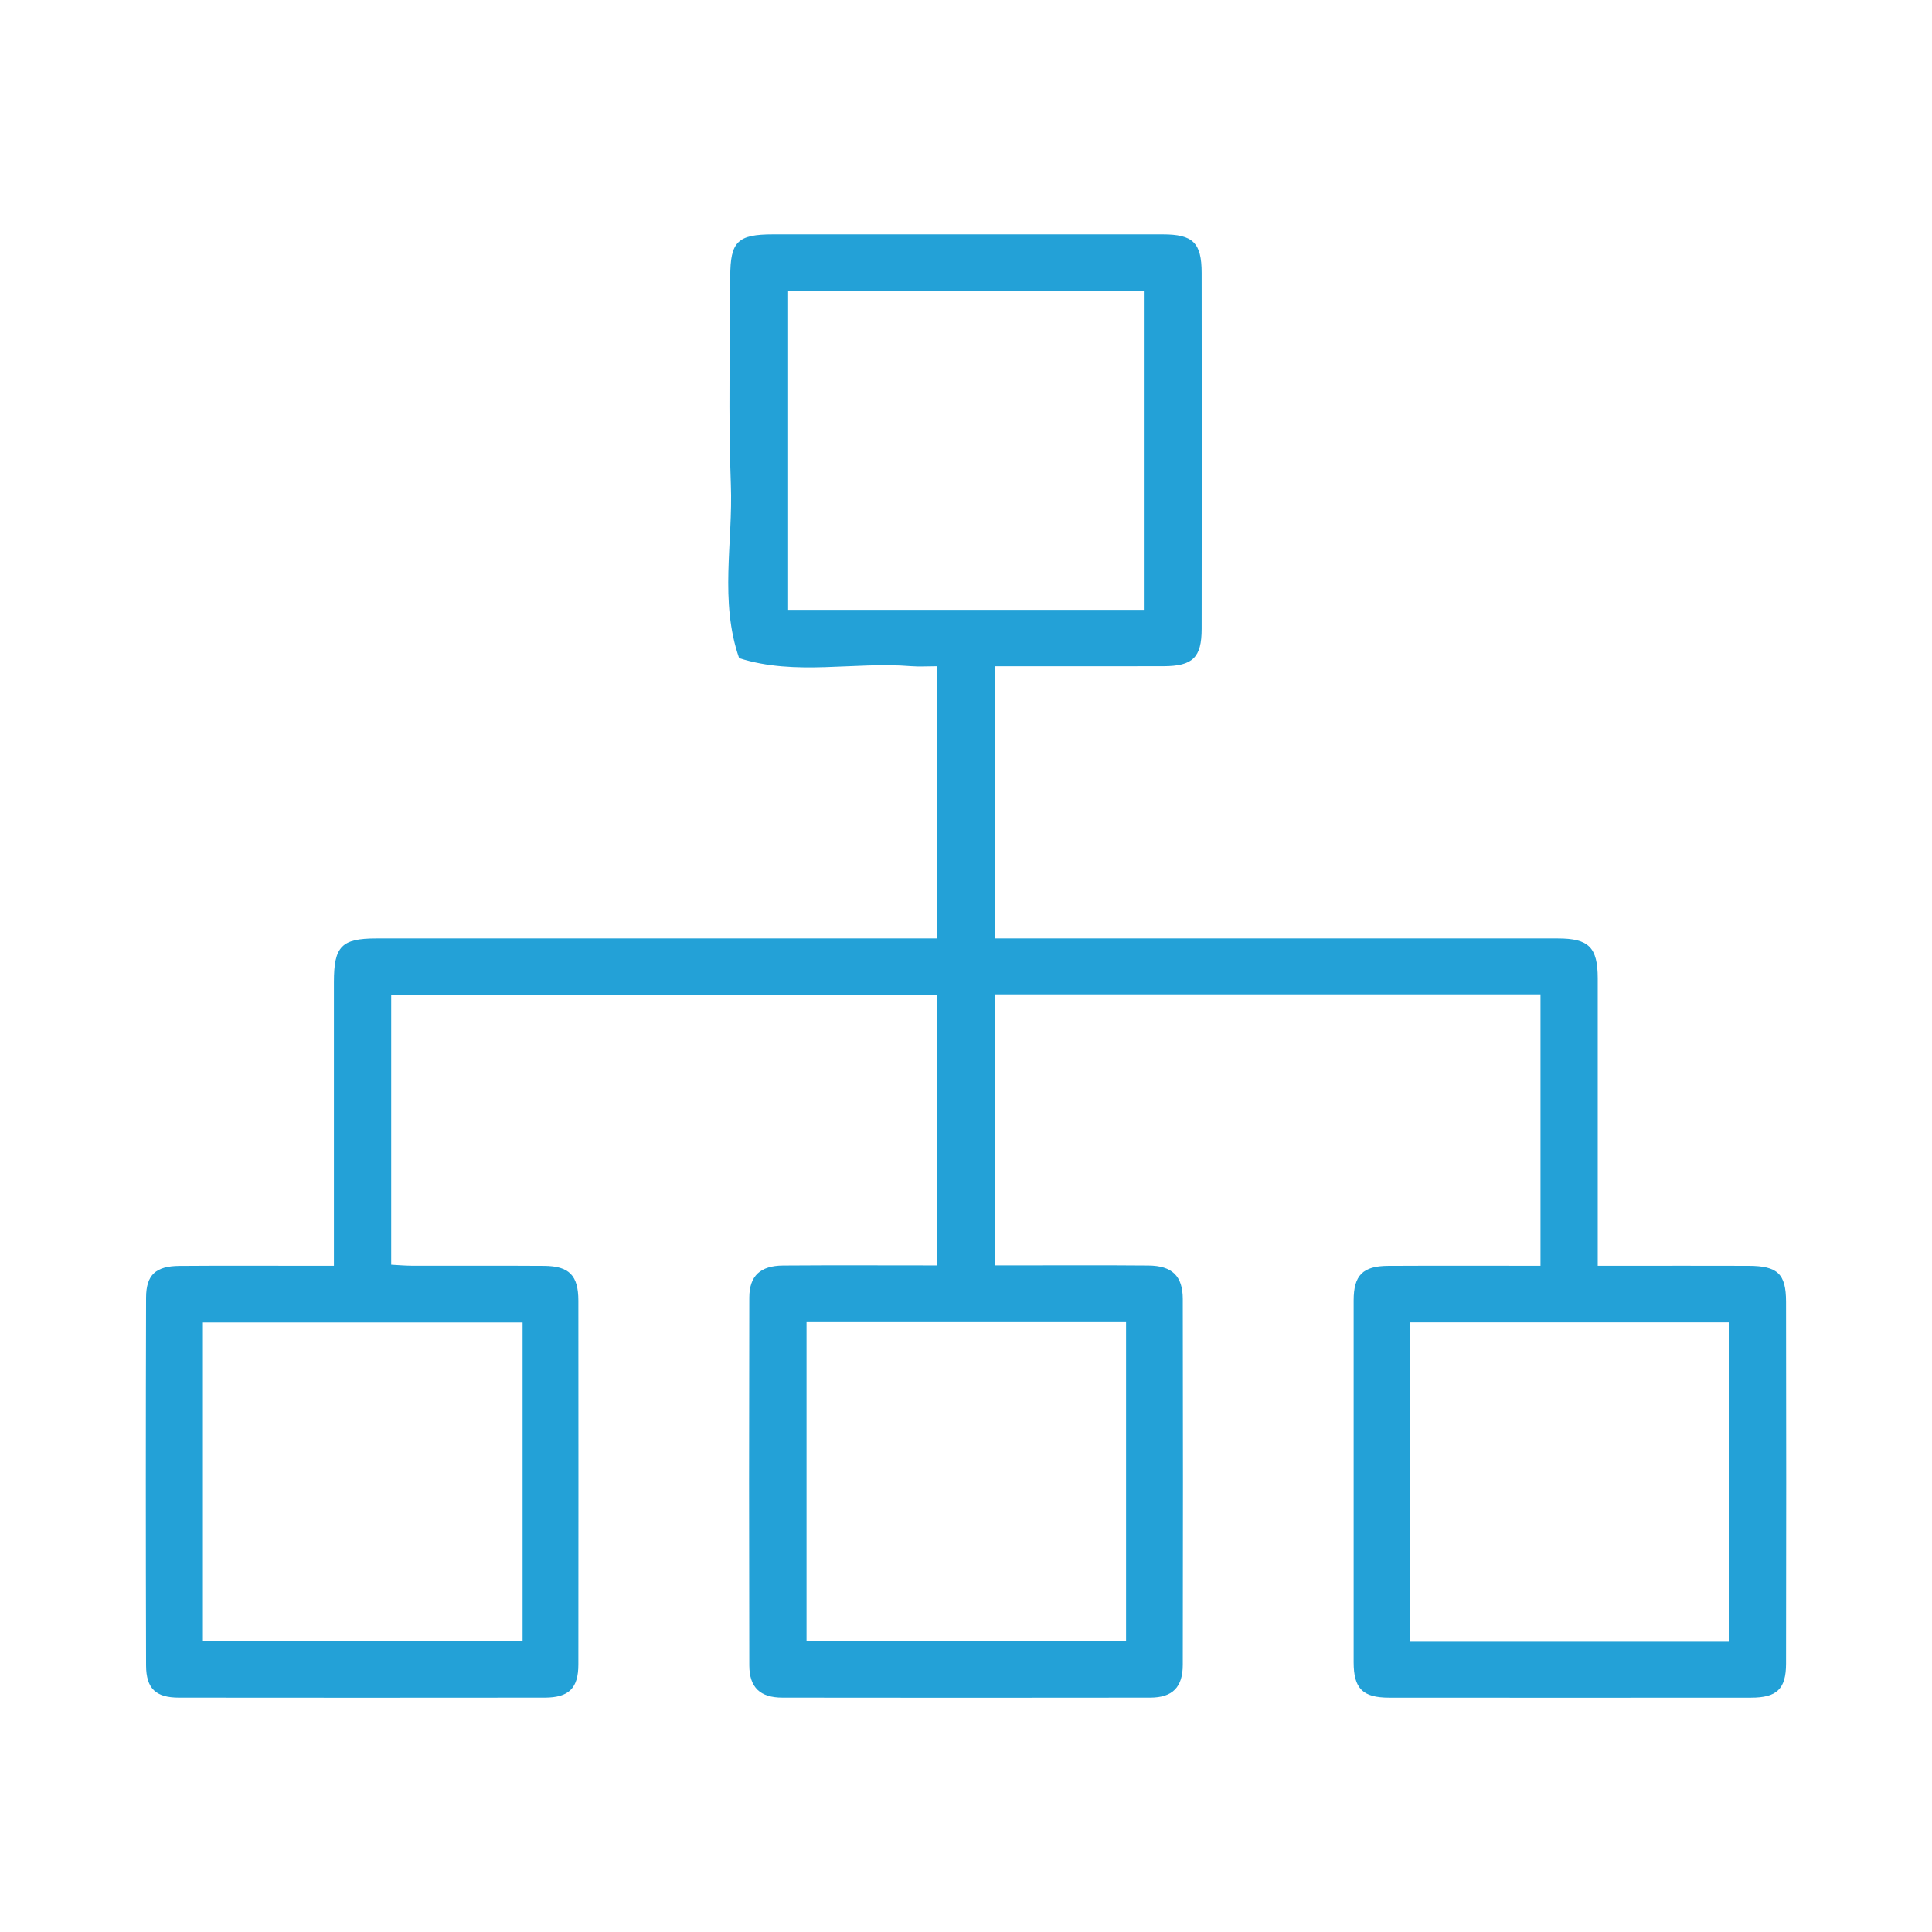 <?xml version="1.0" encoding="UTF-8"?>
<svg id="Layer_1" data-name="Layer 1" xmlns="http://www.w3.org/2000/svg" viewBox="0 0 512 512">
  <defs>
    <style>
      .cls-1 {
        fill: #23a1d7;
      }
    </style>
  </defs>
  <path class="cls-1" d="M408.25,335.44v-71.92h-144.6v71.82c1.87,0,3.73,0,5.59,0,11.7,0,23.4-.06,35.11,.04,6.27,.05,9.09,2.77,9.1,8.86,.06,32.31,.06,64.62,0,96.93,0,5.97-2.73,8.71-8.62,8.72-32.49,.05-64.97,.04-97.46,0-5.92,0-8.78-2.68-8.8-8.56-.08-32.49-.08-64.97,0-97.46,.02-5.77,2.92-8.44,8.94-8.49,13.43-.1,26.85-.03,40.72-.03v-71.66H103.67v71.47c1.73,.09,3.56,.26,5.4,.27,11.7,.03,23.4-.04,35.11,.04,6.67,.04,9.08,2.53,9.09,9.21,.02,32.14,.03,64.27,0,96.41,0,6.3-2.51,8.79-8.92,8.8-32.31,.03-64.62,.04-96.93,0-6.11,0-8.69-2.38-8.71-8.54-.09-32.49-.09-64.97,0-97.46,.02-6.08,2.6-8.37,8.86-8.41,11.53-.09,23.05-.03,34.58-.03,1.88,0,3.76,0,6.34,0,0-2.36,0-4.22,0-6.07,0-23.05,0-46.11,0-69.16,0-9.41,2.01-11.51,11.19-11.52,47.33-.01,94.66,0,141.99,0,2.08,0,4.16,0,6.63,0v-72.14c-2.44,0-4.68,.15-6.9-.02-15.15-1.23-30.54,2.64-45.52-2.12-5.26-15.11-1.61-30.69-2.2-46.03-.7-18.31-.18-36.67-.16-55.01,0-9.38,1.93-11.27,11.38-11.27,34.41,0,68.81,0,103.22,0,8.03,0,10.32,2.21,10.33,10.21,.04,31.44,.04,62.88,0,94.31,0,7.64-2.36,9.9-10.12,9.92-12.92,.04-25.85,.01-38.77,.01-1.88,0-3.77,0-5.94,0v72.14c2.11,0,4.14,0,6.17,0,47.68,0,95.36,0,143.04,0,8.21,0,10.58,2.34,10.59,10.56,.02,23.23,0,46.46,0,69.69,0,1.9,0,3.81,0,6.5,2.24,0,4.09,0,5.94,0,11.35,0,22.71-.03,34.06,.01,7.65,.03,9.89,2.09,9.9,9.53,.06,31.96,.06,63.92,0,95.89-.01,6.75-2.46,9.02-9.29,9.02-31.96,.03-63.92,.02-95.89,0-7,0-9.41-2.41-9.41-9.39-.02-31.96-.02-63.92,0-95.88,0-6.66,2.43-9.13,9.14-9.16,13.26-.07,26.52-.02,40.39-.02Zm-105.12-173.83V77.09h-94.27v84.53h94.27Zm-89.39,188.77v84.57h84.68v-84.57h-84.68Zm-75.25,.09H53.77v84.4h84.72v-84.4Zm319.65,84.61v-84.64h-84.41v84.64h84.41Z"/>
</svg>